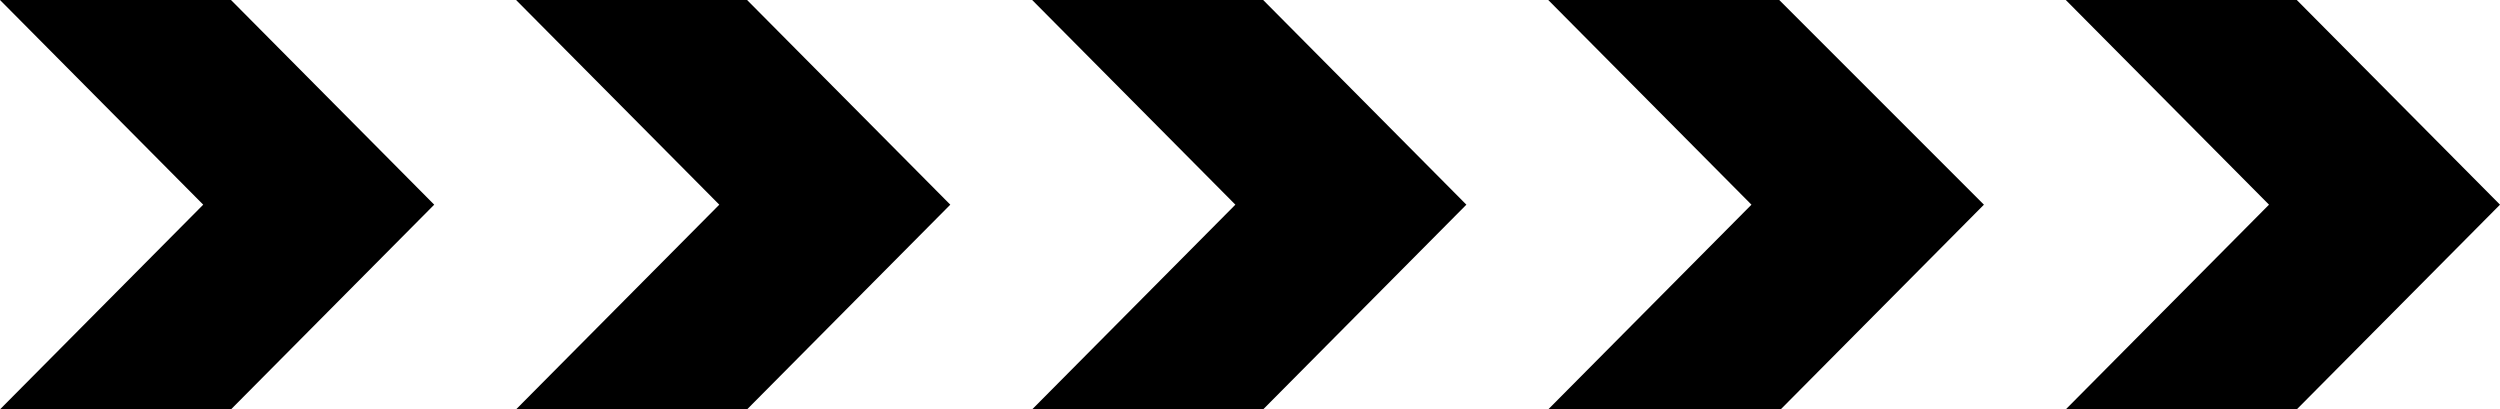 <?xml version="1.0" encoding="UTF-8"?>
<svg xmlns="http://www.w3.org/2000/svg" width="171" height="28" version="1.1" xmlns:xlink="http://www.w3.org/1999/xlink" viewBox="0 0 171 28">
  <defs>
    <style>
      .cls-1 {
        fill: none;
      }

      .cls-2 {
        clip-path: url(#clippath);
      }
    </style>
    <clipPath id="clippath">
      <rect class="cls-1" width="171" height="28"/>
    </clipPath>
  </defs>
  <!-- Generator: Adobe Illustrator 28.6.0, SVG Export Plug-In . SVG Version: 1.2.0 Build 709)  -->
  <g>
    <g id="Layer_1">
      <g class="cls-2">
        <g>
          <path d="M0,28h15.8l13.9-14L15.8,0H0l13.9,14L0,28Z"/>
          <path d="M35.3,28h15.8l13.9-14L51.1,0h-15.8l13.9,14-13.9,14Z"/>
          <path d="M70.6,28h15.8l13.9-14L86.4,0h-15.8l13.9,14-13.9,14Z"/>
          <path d="M106,28h15.8l13.9-14L121.7,0h-15.8l13.9,14-13.9,14Z"/>
          <path d="M141.3,28h15.8l13.9-14-13.9-14h-15.8l13.9,14-13.9,14Z"/>
        </g>
      </g>
    </g>
  </g>
</svg>